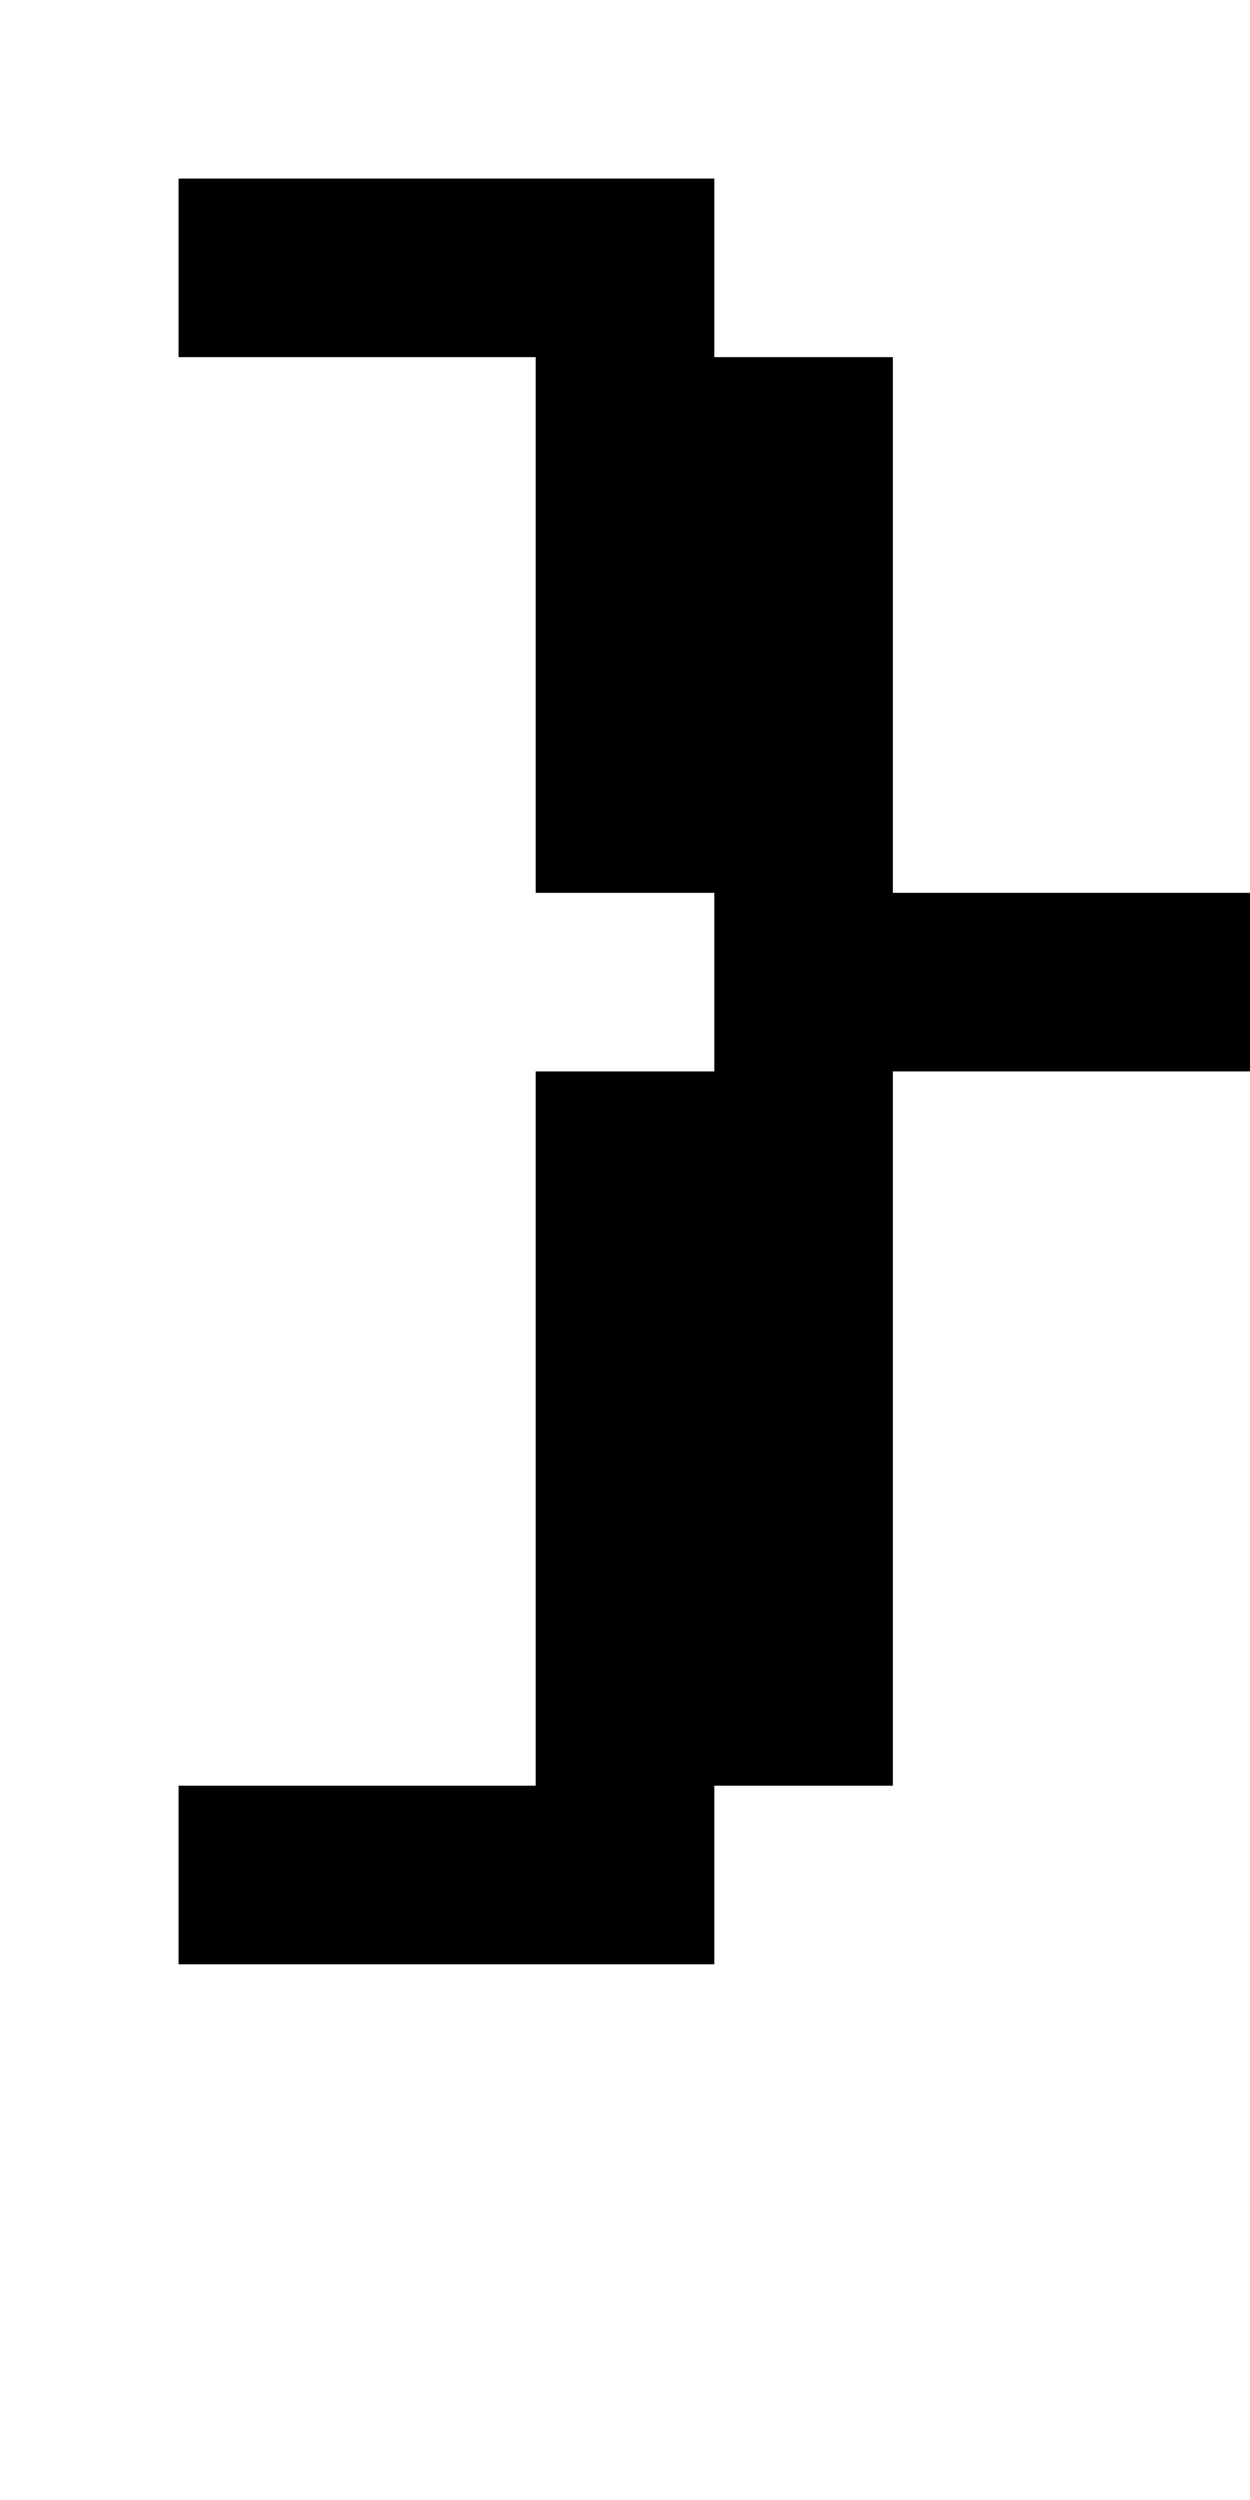 <?xml version="1.0" standalone="no"?>
<!DOCTYPE svg PUBLIC "-//W3C//DTD SVG 20010904//EN"
 "http://www.w3.org/TR/2001/REC-SVG-20010904/DTD/svg10.dtd">
<svg version="1.0" xmlns="http://www.w3.org/2000/svg"
 width="28pt" height="56pt" viewBox="0 0 28 56"
 preserveAspectRatio="xMidYMid meet">
<g transform="translate(0,56) scale(1,-1)"
fill="#000000" stroke="none">
<path d="M4 50 l0 -2 4 0 4 0 0 -6 0 -6 2 0 2 0 0 -2 0 -2 -2 0 -2 0 0 -8 0
-8 -4 0 -4 0 0 -2 0 -2 6 0 6 0 0 2 0 2 2 0 2 0 0 8 0 8 4 0 4 0 0 2 0 2 -4 0
-4 0 0 6 0 6 -2 0 -2 0 0 2 0 2 -6 0 -6 0 0 -2z"/>
</g>
</svg>
